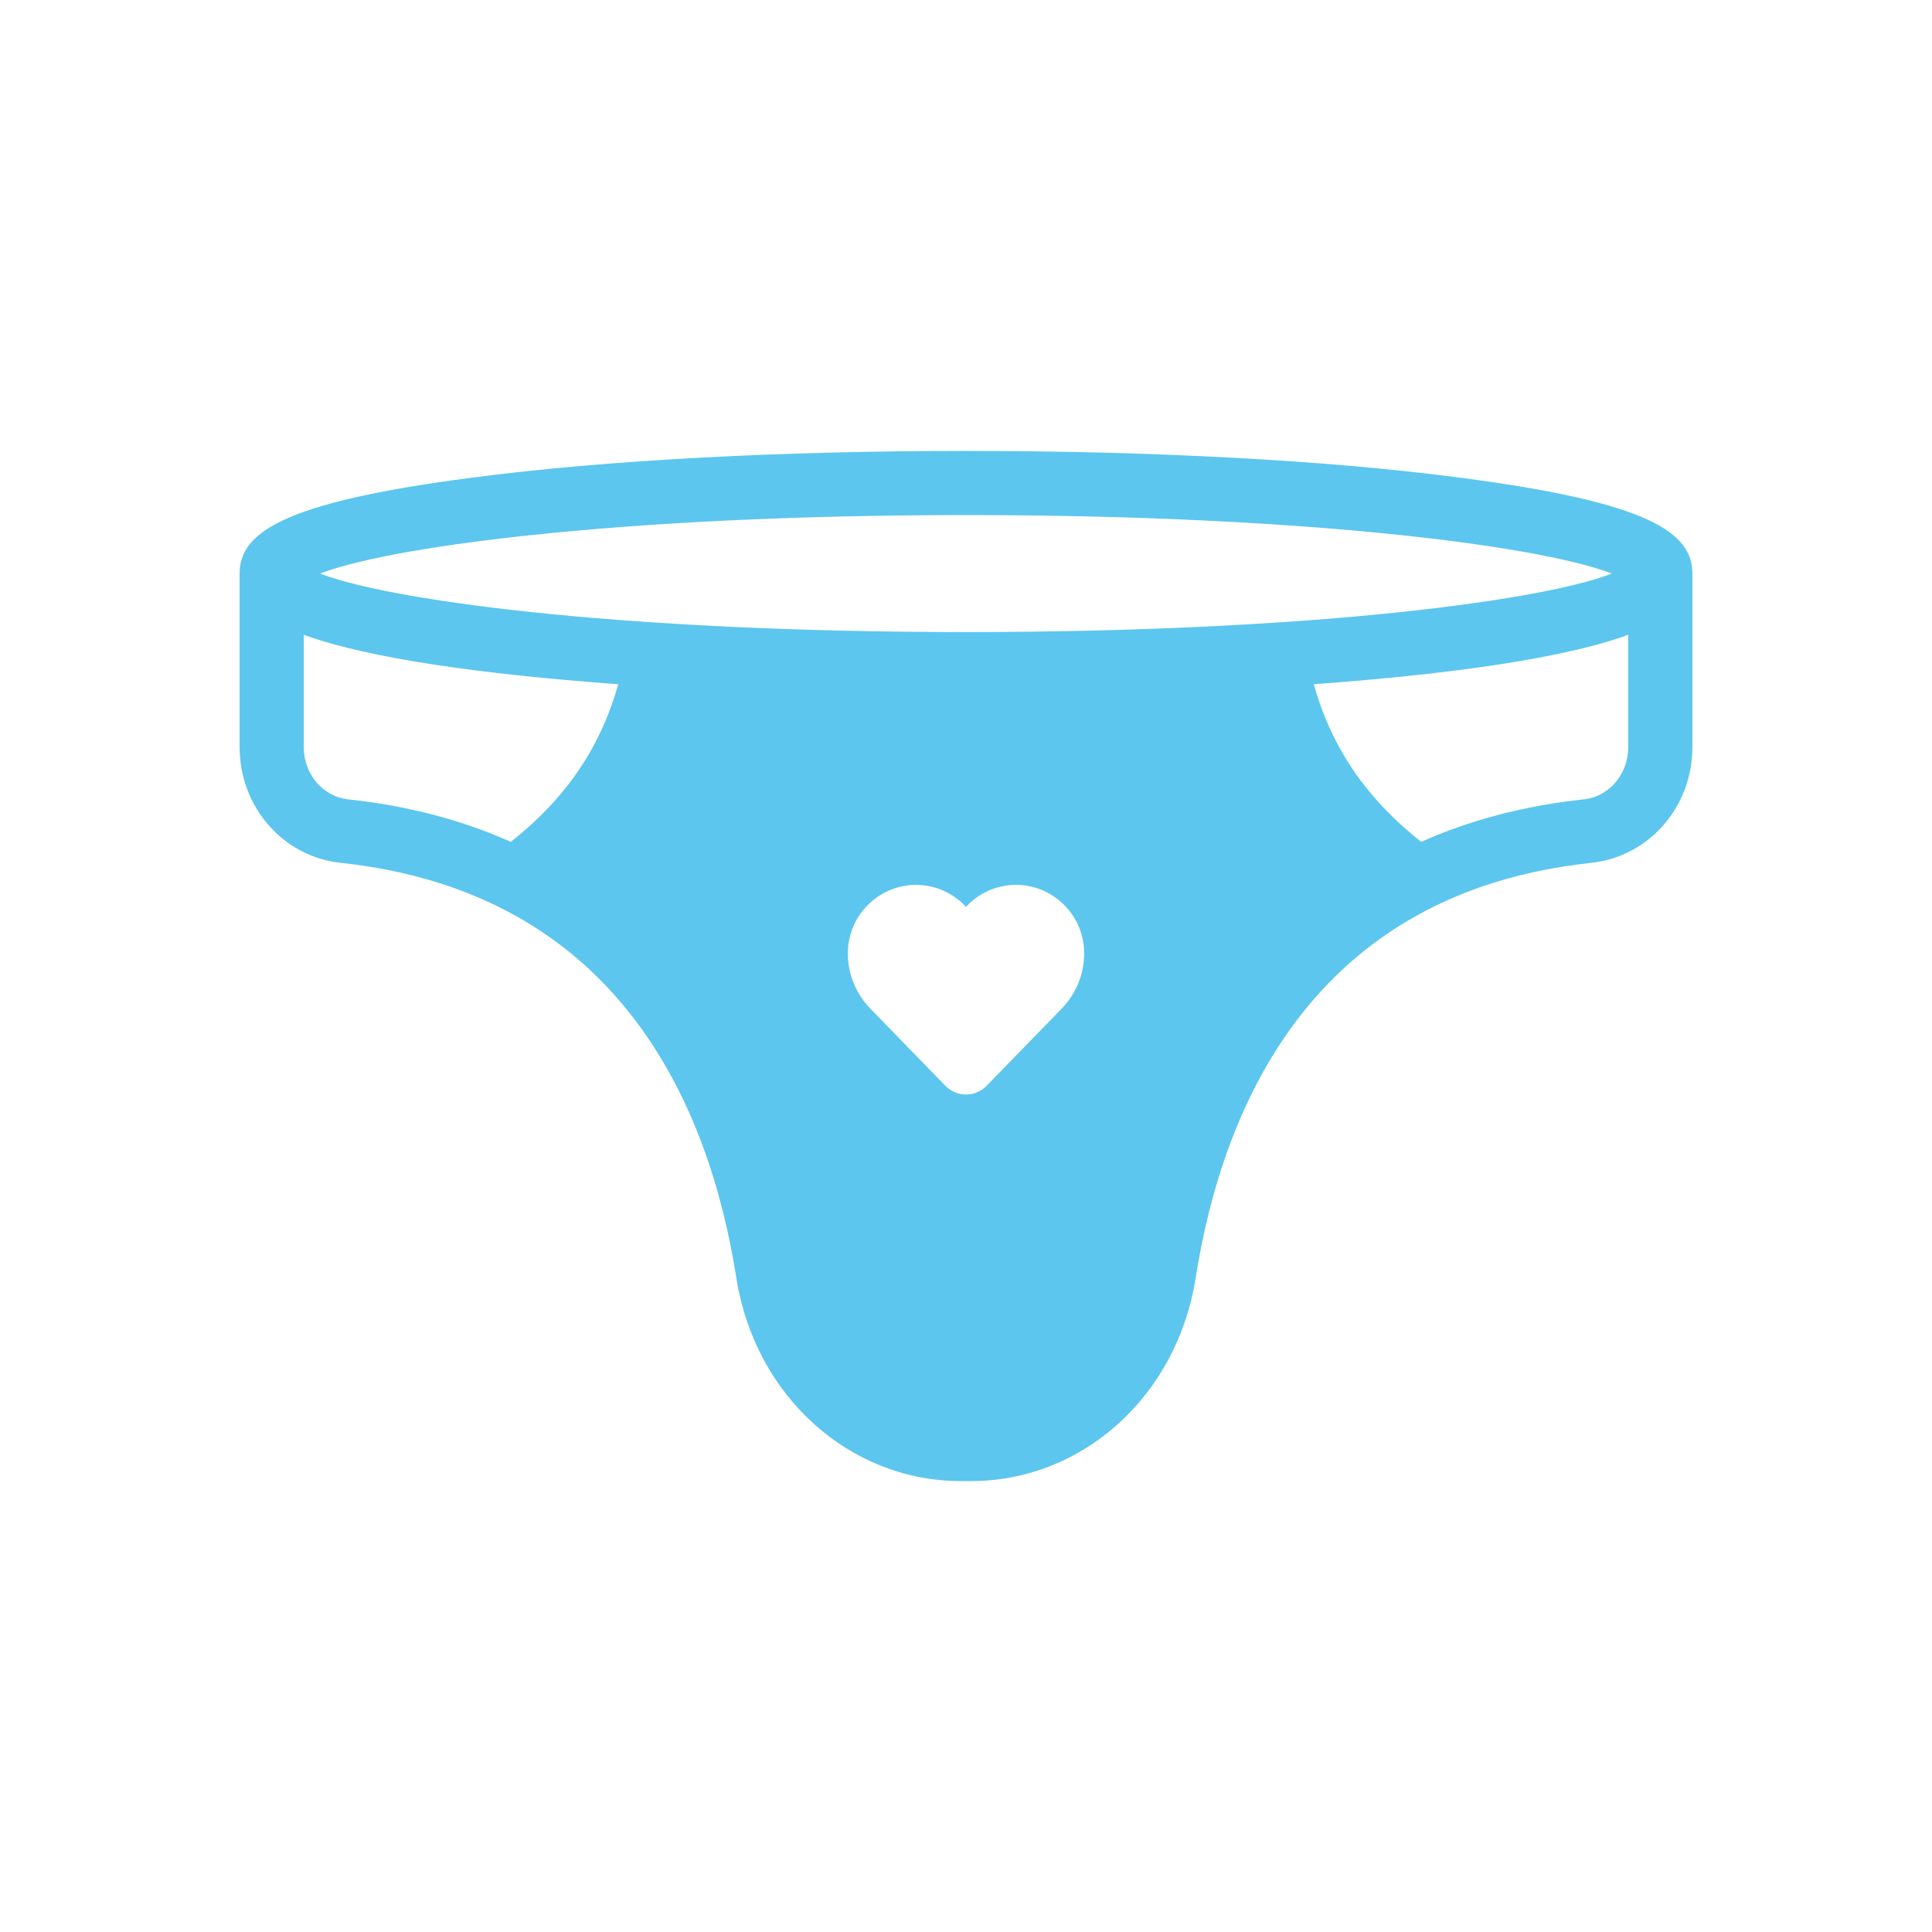 <svg xmlns="http://www.w3.org/2000/svg" xmlns:xlink="http://www.w3.org/1999/xlink" fill="#5CC6EF" width="800px" height="800px" viewBox="0 0 512 512" xml:space="preserve" stroke="#5CC6EF"><g id="SVGRepo_bgCarrier" stroke-width="0"></g><g id="SVGRepo_tracerCarrier" stroke-linecap="round" stroke-linejoin="round"></g><g id="SVGRepo_iconCarrier"> <g id="underwear-underpant-heart-love-valentine"> <path d="M387.12,127.12C352.08,122.48,305.52,120,256,120s-96.08,2.48-131.12,7.12C74.32,133.68,64,141.84,64,152v46 c0,15.52,11.28,28.56,26.32,30.16c74,7.92,98.16,64.56,105.36,110.72c4.96,30.8,29.68,53.12,58.96,53.12h2.72 c29.28,0,54-22.32,58.96-53.12c7.2-46.16,31.36-102.8,105.36-110.72C436.72,226.56,448,213.52,448,198v-46 C448,141.84,437.68,133.68,387.12,127.12z M135.44,223.68c-12.96-5.84-27.52-9.68-43.36-11.36C85.2,211.52,80,205.36,80,198v-30.48 c13.52,5.04,38.48,10,84.48,13.36C159.76,198.16,150.4,211.92,135.44,223.68z M281.68,267.68l-19.92,20.48 c-3.2,3.2-8.32,3.2-11.52,0l-19.92-20.48c-7.04-7.2-8.4-18.8-2.08-26.64c7.12-8.88,20-9.36,27.76-1.44 c7.76-7.92,20.64-7.44,27.76,1.44C290.08,248.88,288.72,260.48,281.68,267.68z M256,168c-93.12,0-155.28-8.64-172.48-16 c17.2-7.36,79.52-16,172.48-16s155.28,8.64,172.48,16C411.28,159.36,349.12,168,256,168z M432,198c0,7.36-5.2,13.52-12.08,14.32 c-15.84,1.68-30.4,5.52-43.36,11.36c-14.96-11.76-24.32-25.52-29.04-42.8c46-3.36,70.96-8.32,84.48-13.36V198z"></path> </g> <g id="Layer_1"></g> </g></svg>